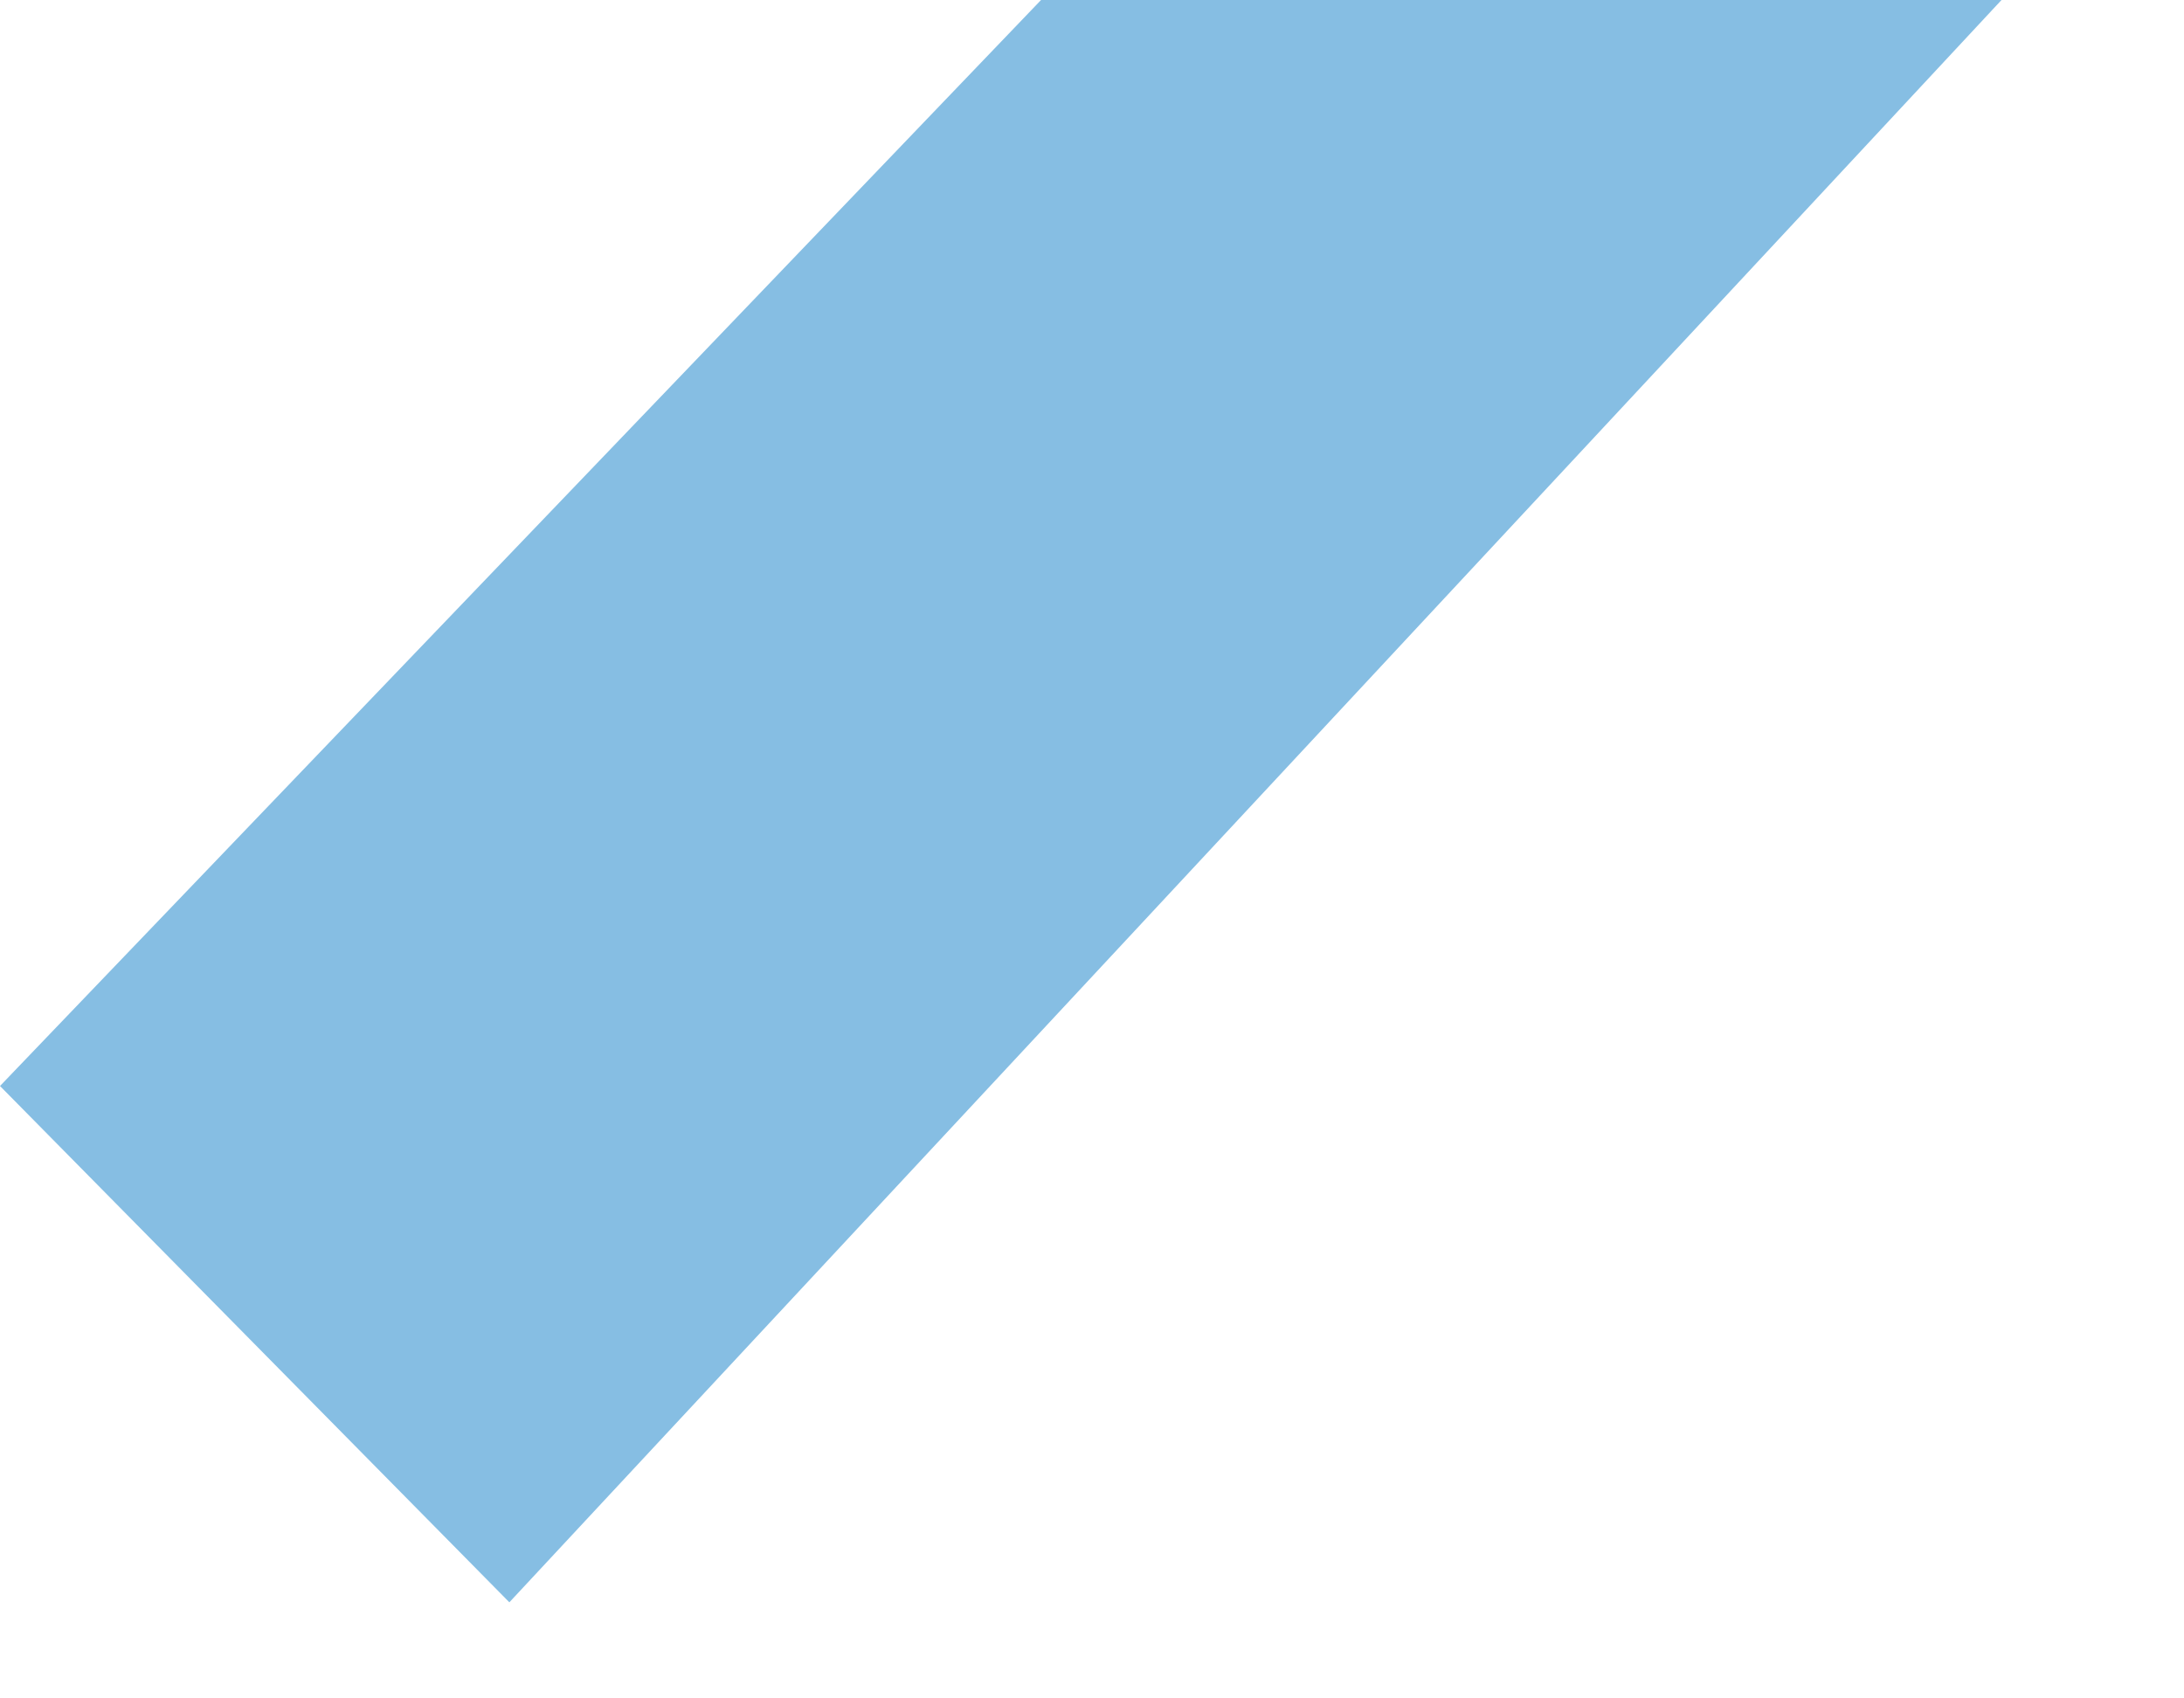 <?xml version="1.0" encoding="utf-8"?>
<svg xmlns="http://www.w3.org/2000/svg" fill="none" height="100%" overflow="visible" preserveAspectRatio="none" style="display: block;" viewBox="0 0 9 7" width="100%">
<path d="M4.29 0H8.248L2.099 6.604L0 4.476L4.29 0Z" fill="#86BEE3" id="Vector"/>
</svg>